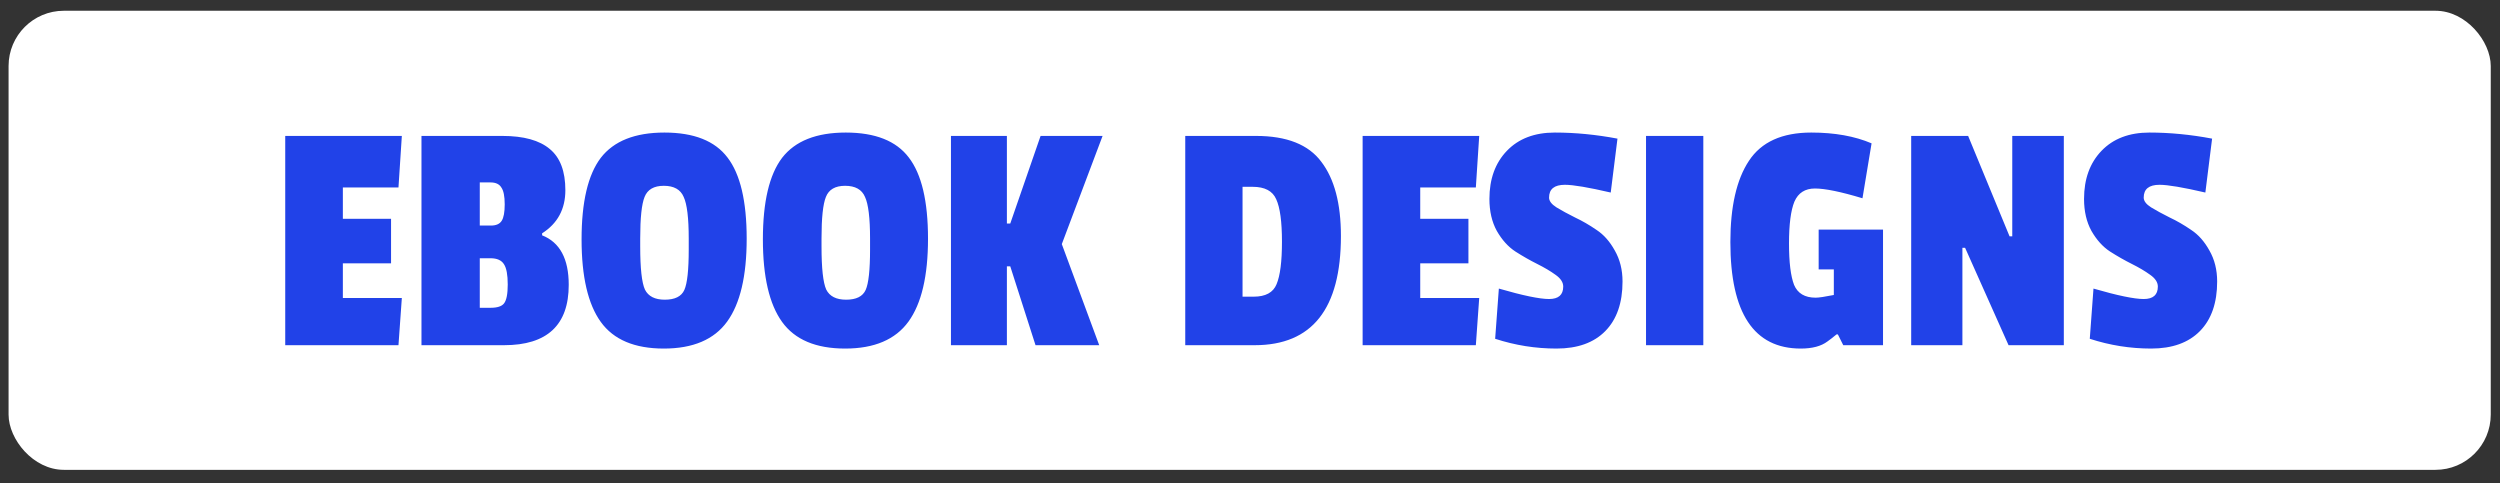<svg xmlns="http://www.w3.org/2000/svg" width="181" height="35" viewBox="0 0 181 35" fill="none"><rect x="0" y="0" width="181" height="35" fill="#333333" stroke="none"/><rect x="0.621" y="0.779" width="179.709" height="33.237" rx="4" fill="white"></rect><path d="M28.849 24.992H20.651V9.841H29.093L28.849 13.574H24.823V15.843H28.312V19.063H24.823V21.576H29.093L28.849 24.992ZM41.176 20.625C41.176 23.536 39.615 24.992 36.492 24.992H30.515V9.841H36.37C37.915 9.841 39.062 10.159 39.81 10.793C40.558 11.411 40.932 12.403 40.932 13.769C40.932 15.136 40.371 16.176 39.249 16.892V17.038C40.534 17.543 41.176 18.738 41.176 20.625ZM35.516 22.284C36.004 22.284 36.329 22.178 36.492 21.966C36.671 21.739 36.76 21.283 36.76 20.6C36.76 19.901 36.671 19.413 36.492 19.137C36.313 18.844 35.988 18.697 35.516 18.697H34.736V22.284H35.516ZM35.541 16.331C35.915 16.331 36.175 16.217 36.321 15.989C36.468 15.762 36.541 15.363 36.541 14.794C36.541 14.208 36.459 13.802 36.297 13.574C36.151 13.33 35.89 13.208 35.516 13.208H34.736V16.331H35.541ZM43.497 11.427C44.44 10.207 45.977 9.597 48.108 9.597C50.238 9.597 51.759 10.199 52.67 11.403C53.597 12.606 54.06 14.566 54.06 17.282C54.06 19.982 53.589 21.983 52.645 23.284C51.702 24.585 50.173 25.236 48.059 25.236C45.944 25.236 44.424 24.593 43.497 23.308C42.57 22.023 42.106 20.031 42.106 17.331C42.106 14.615 42.57 12.647 43.497 11.427ZM49.864 17.282C49.864 15.786 49.742 14.778 49.498 14.257C49.27 13.72 48.791 13.452 48.059 13.452C47.343 13.452 46.88 13.72 46.668 14.257C46.457 14.778 46.351 15.778 46.351 17.258V17.843C46.351 19.421 46.465 20.462 46.693 20.966C46.937 21.454 47.416 21.698 48.132 21.698C48.864 21.698 49.336 21.462 49.547 20.991C49.758 20.519 49.864 19.543 49.864 18.063V17.282ZM56.624 11.427C57.568 10.207 59.105 9.597 61.235 9.597C63.366 9.597 64.886 10.199 65.797 11.403C66.724 12.606 67.188 14.566 67.188 17.282C67.188 19.982 66.716 21.983 65.773 23.284C64.829 24.585 63.301 25.236 61.186 25.236C59.072 25.236 57.551 24.593 56.624 23.308C55.697 22.023 55.233 20.031 55.233 17.331C55.233 14.615 55.697 12.647 56.624 11.427ZM62.992 17.282C62.992 15.786 62.87 14.778 62.626 14.257C62.398 13.72 61.918 13.452 61.186 13.452C60.471 13.452 60.007 13.72 59.796 14.257C59.584 14.778 59.478 15.778 59.478 17.258V17.843C59.478 19.421 59.592 20.462 59.82 20.966C60.064 21.454 60.544 21.698 61.26 21.698C61.991 21.698 62.463 21.462 62.675 20.991C62.886 20.519 62.992 19.543 62.992 18.063V17.282ZM79.583 24.992H74.972L73.143 19.283H72.899V24.992H68.849V9.841H72.899V16.184H73.143L75.338 9.841H79.827L76.875 17.673L79.583 24.992ZM97.083 17.087C97.083 22.357 95.001 24.992 90.838 24.992H85.812V9.841H90.935C93.164 9.841 94.741 10.468 95.668 11.72C96.612 12.956 97.083 14.745 97.083 17.087ZM90.765 21.479C91.627 21.479 92.18 21.178 92.424 20.576C92.684 19.958 92.814 18.933 92.814 17.502C92.814 16.054 92.676 15.03 92.399 14.428C92.139 13.826 91.57 13.525 90.691 13.525H89.96V21.479H90.765ZM106.851 24.992H98.654V9.841H107.095L106.851 13.574H102.825V15.843H106.314V19.063H102.825V21.576H107.095L106.851 24.992ZM107.834 14.404C107.834 12.956 108.257 11.793 109.103 10.915C109.948 10.037 111.103 9.597 112.567 9.597C114.047 9.597 115.56 9.744 117.105 10.037L116.617 13.94C115.007 13.566 113.901 13.379 113.299 13.379C112.534 13.379 112.152 13.688 112.152 14.306C112.152 14.55 112.331 14.786 112.689 15.014C113.063 15.241 113.51 15.485 114.031 15.745C114.551 15.989 115.072 16.29 115.592 16.648C116.113 16.99 116.552 17.486 116.91 18.136C117.284 18.787 117.471 19.535 117.471 20.381C117.471 21.926 117.056 23.121 116.226 23.967C115.397 24.813 114.218 25.236 112.689 25.236C111.176 25.236 109.696 25 108.249 24.528L108.517 20.893C110.257 21.397 111.469 21.649 112.152 21.649C112.835 21.649 113.177 21.349 113.177 20.747C113.177 20.438 112.99 20.153 112.616 19.893C112.258 19.633 111.819 19.372 111.298 19.112C110.778 18.852 110.249 18.551 109.713 18.209C109.192 17.868 108.745 17.372 108.371 16.721C108.013 16.071 107.834 15.298 107.834 14.404ZM123.32 24.992H119.172V9.841H123.32V24.992ZM134.843 14.355C133.282 13.883 132.135 13.647 131.403 13.647C130.687 13.647 130.191 13.964 129.915 14.599C129.655 15.233 129.524 16.241 129.524 17.624C129.524 18.99 129.646 19.99 129.89 20.625C130.151 21.243 130.671 21.552 131.452 21.552C131.679 21.552 132.119 21.487 132.769 21.357V19.503H131.671V16.624H136.331V24.992H133.452L133.062 24.211H132.964C132.688 24.439 132.468 24.61 132.306 24.723C131.85 25.065 131.208 25.236 130.378 25.236C126.979 25.236 125.279 22.666 125.279 17.526C125.279 14.957 125.727 12.997 126.621 11.647C127.516 10.281 129.02 9.597 131.135 9.597C132.826 9.597 134.282 9.858 135.502 10.378L134.843 14.355ZM149.421 24.992H145.42L142.273 17.941H142.078V24.992H138.37V9.841H142.493L145.493 17.112H145.688V9.841H149.421V24.992ZM150.885 14.404C150.885 12.956 151.308 11.793 152.154 10.915C153 10.037 154.154 9.597 155.618 9.597C157.098 9.597 158.611 9.744 160.156 10.037L159.668 13.94C158.058 13.566 156.952 13.379 156.35 13.379C155.586 13.379 155.204 13.688 155.204 14.306C155.204 14.55 155.382 14.786 155.74 15.014C156.114 15.241 156.562 15.485 157.082 15.745C157.603 15.989 158.123 16.29 158.643 16.648C159.164 16.99 159.603 17.486 159.961 18.136C160.335 18.787 160.522 19.535 160.522 20.381C160.522 21.926 160.107 23.121 159.278 23.967C158.448 24.813 157.269 25.236 155.74 25.236C154.228 25.236 152.748 25 151.3 24.528L151.568 20.893C153.309 21.397 154.52 21.649 155.204 21.649C155.887 21.649 156.228 21.349 156.228 20.747C156.228 20.438 156.041 20.153 155.667 19.893C155.309 19.633 154.87 19.372 154.35 19.112C153.829 18.852 153.301 18.551 152.764 18.209C152.243 17.868 151.796 17.372 151.422 16.721C151.064 16.071 150.885 15.298 150.885 14.404Z" fill="#2142E8"></path></svg>